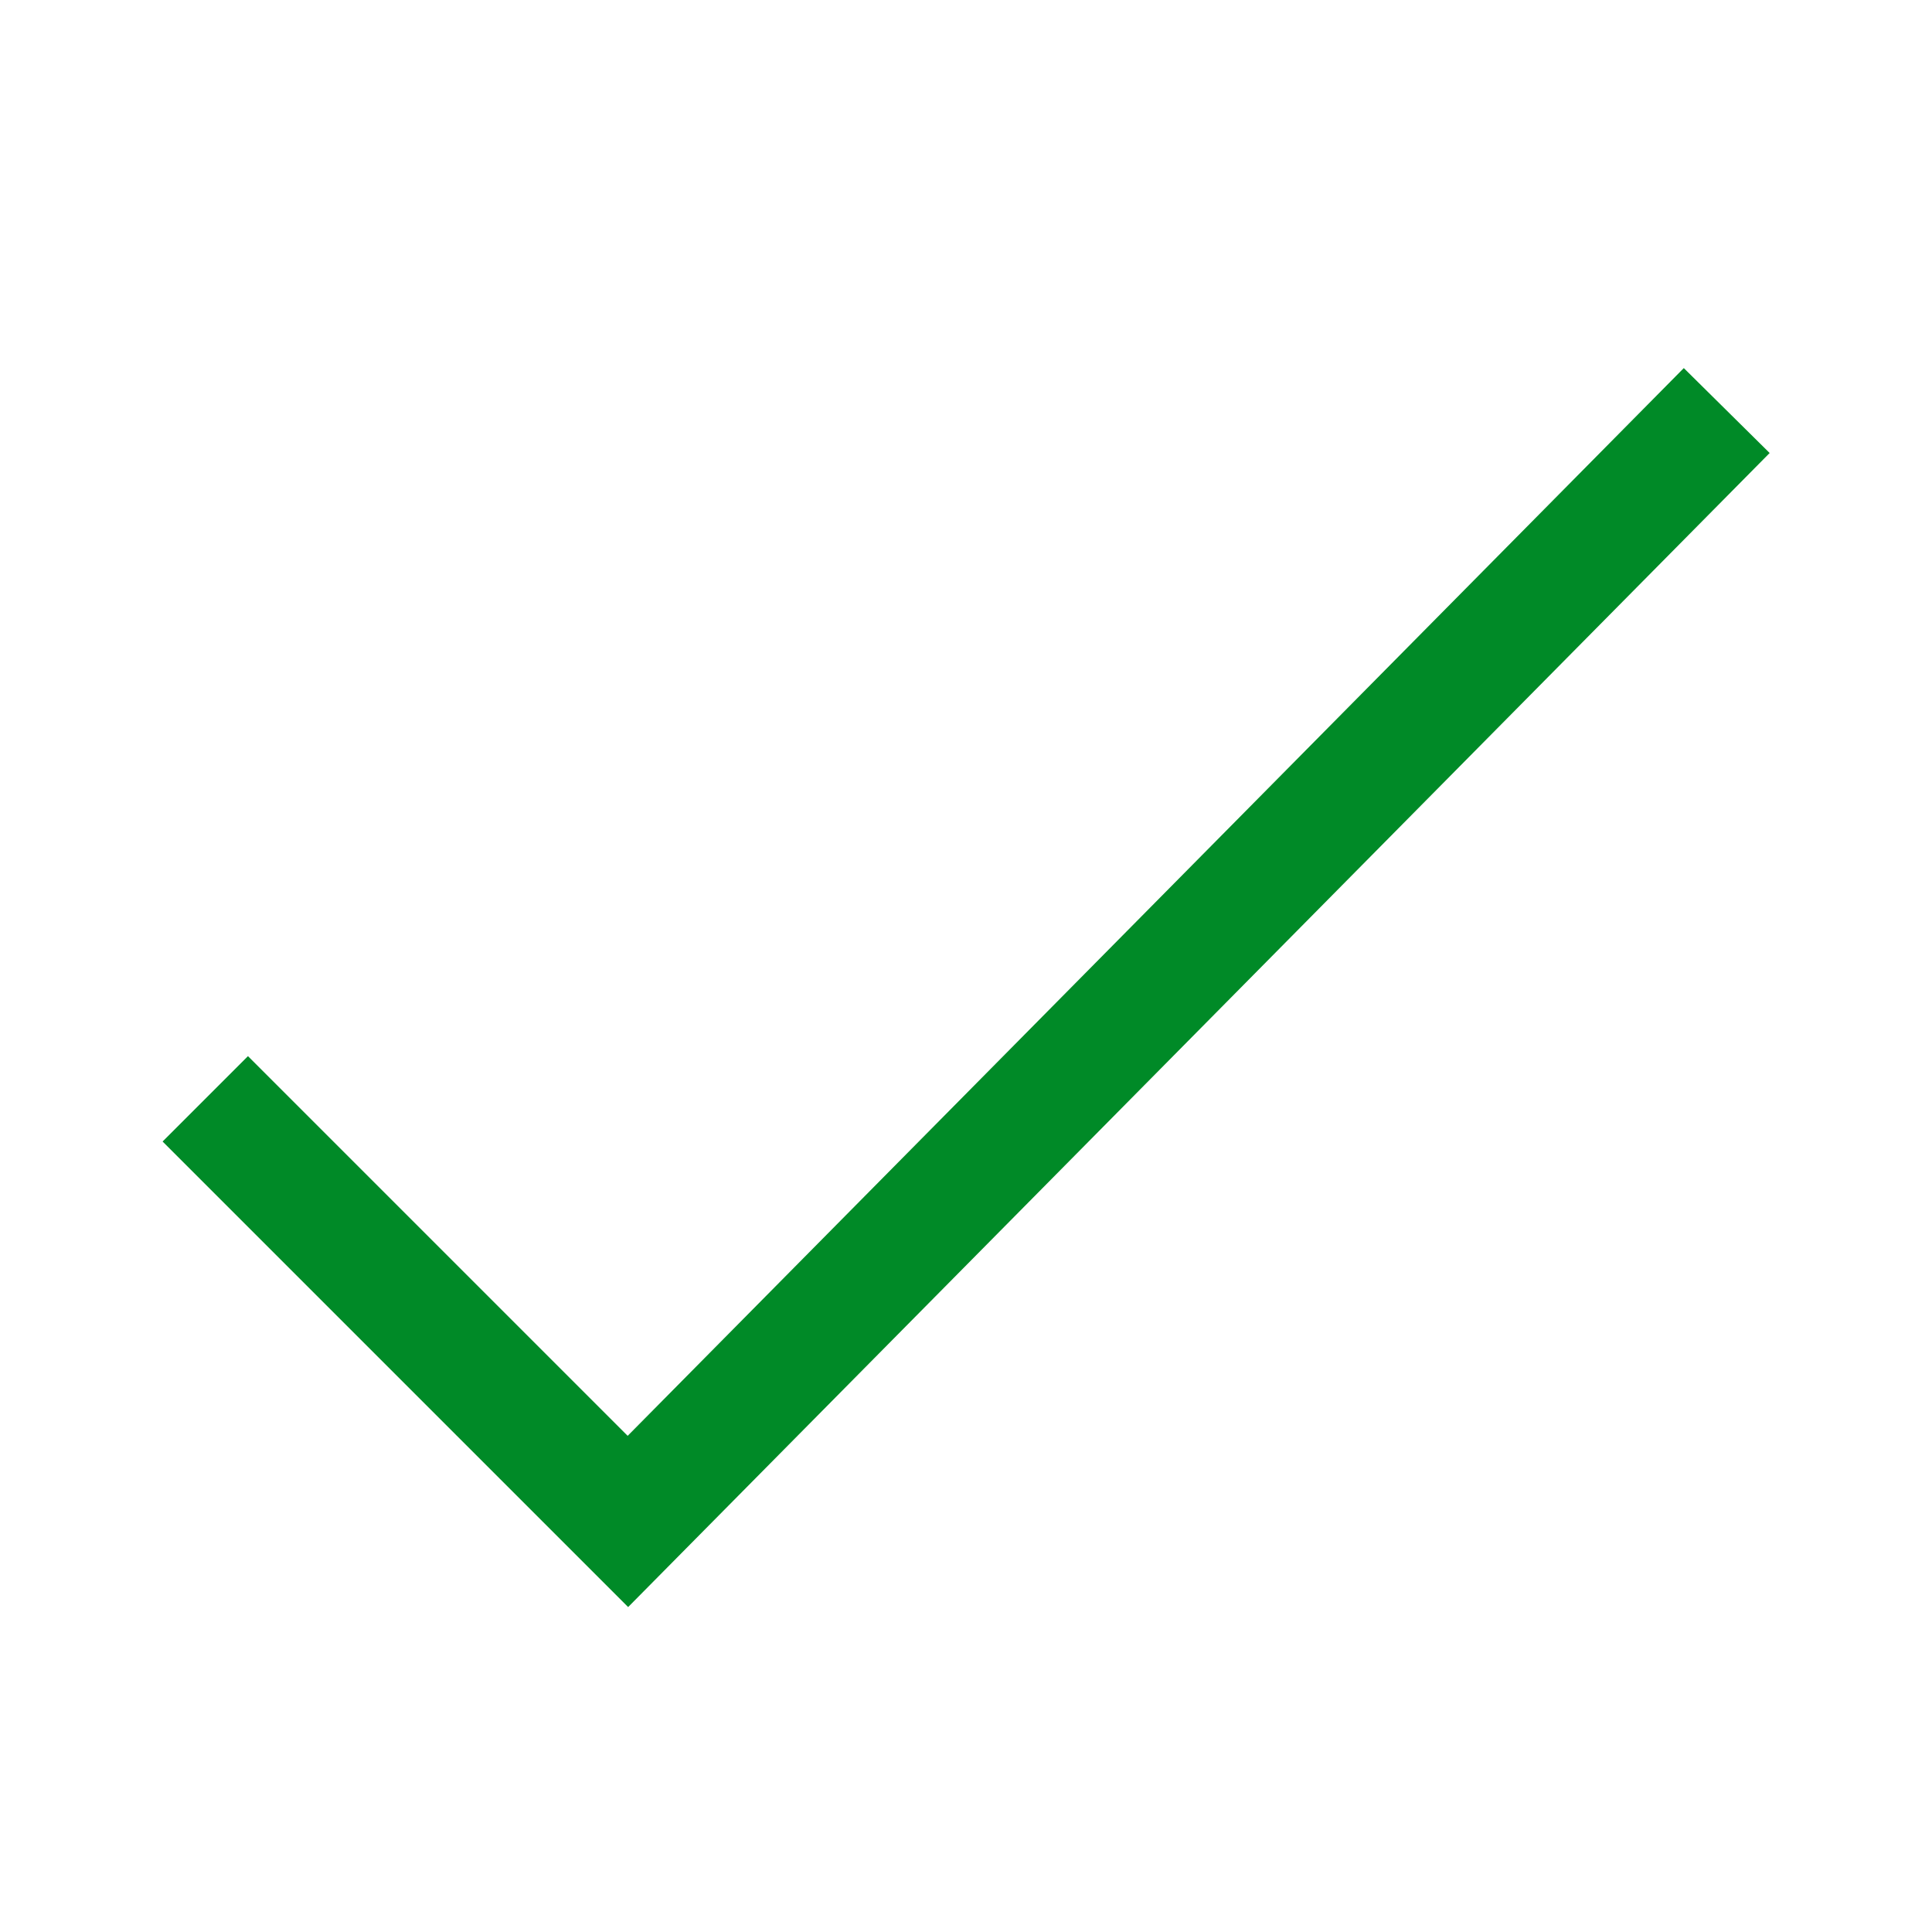 <?xml version="1.0" encoding="utf-8"?>
<svg viewBox="0 0 16 16" width="16" height="16" xml:space="preserve" xmlns="http://www.w3.org/2000/svg">
	<polyline fill="none" stroke="#008A27" points="14.3,3.4 5.2,12.6 1.7,9.1" />
</svg>